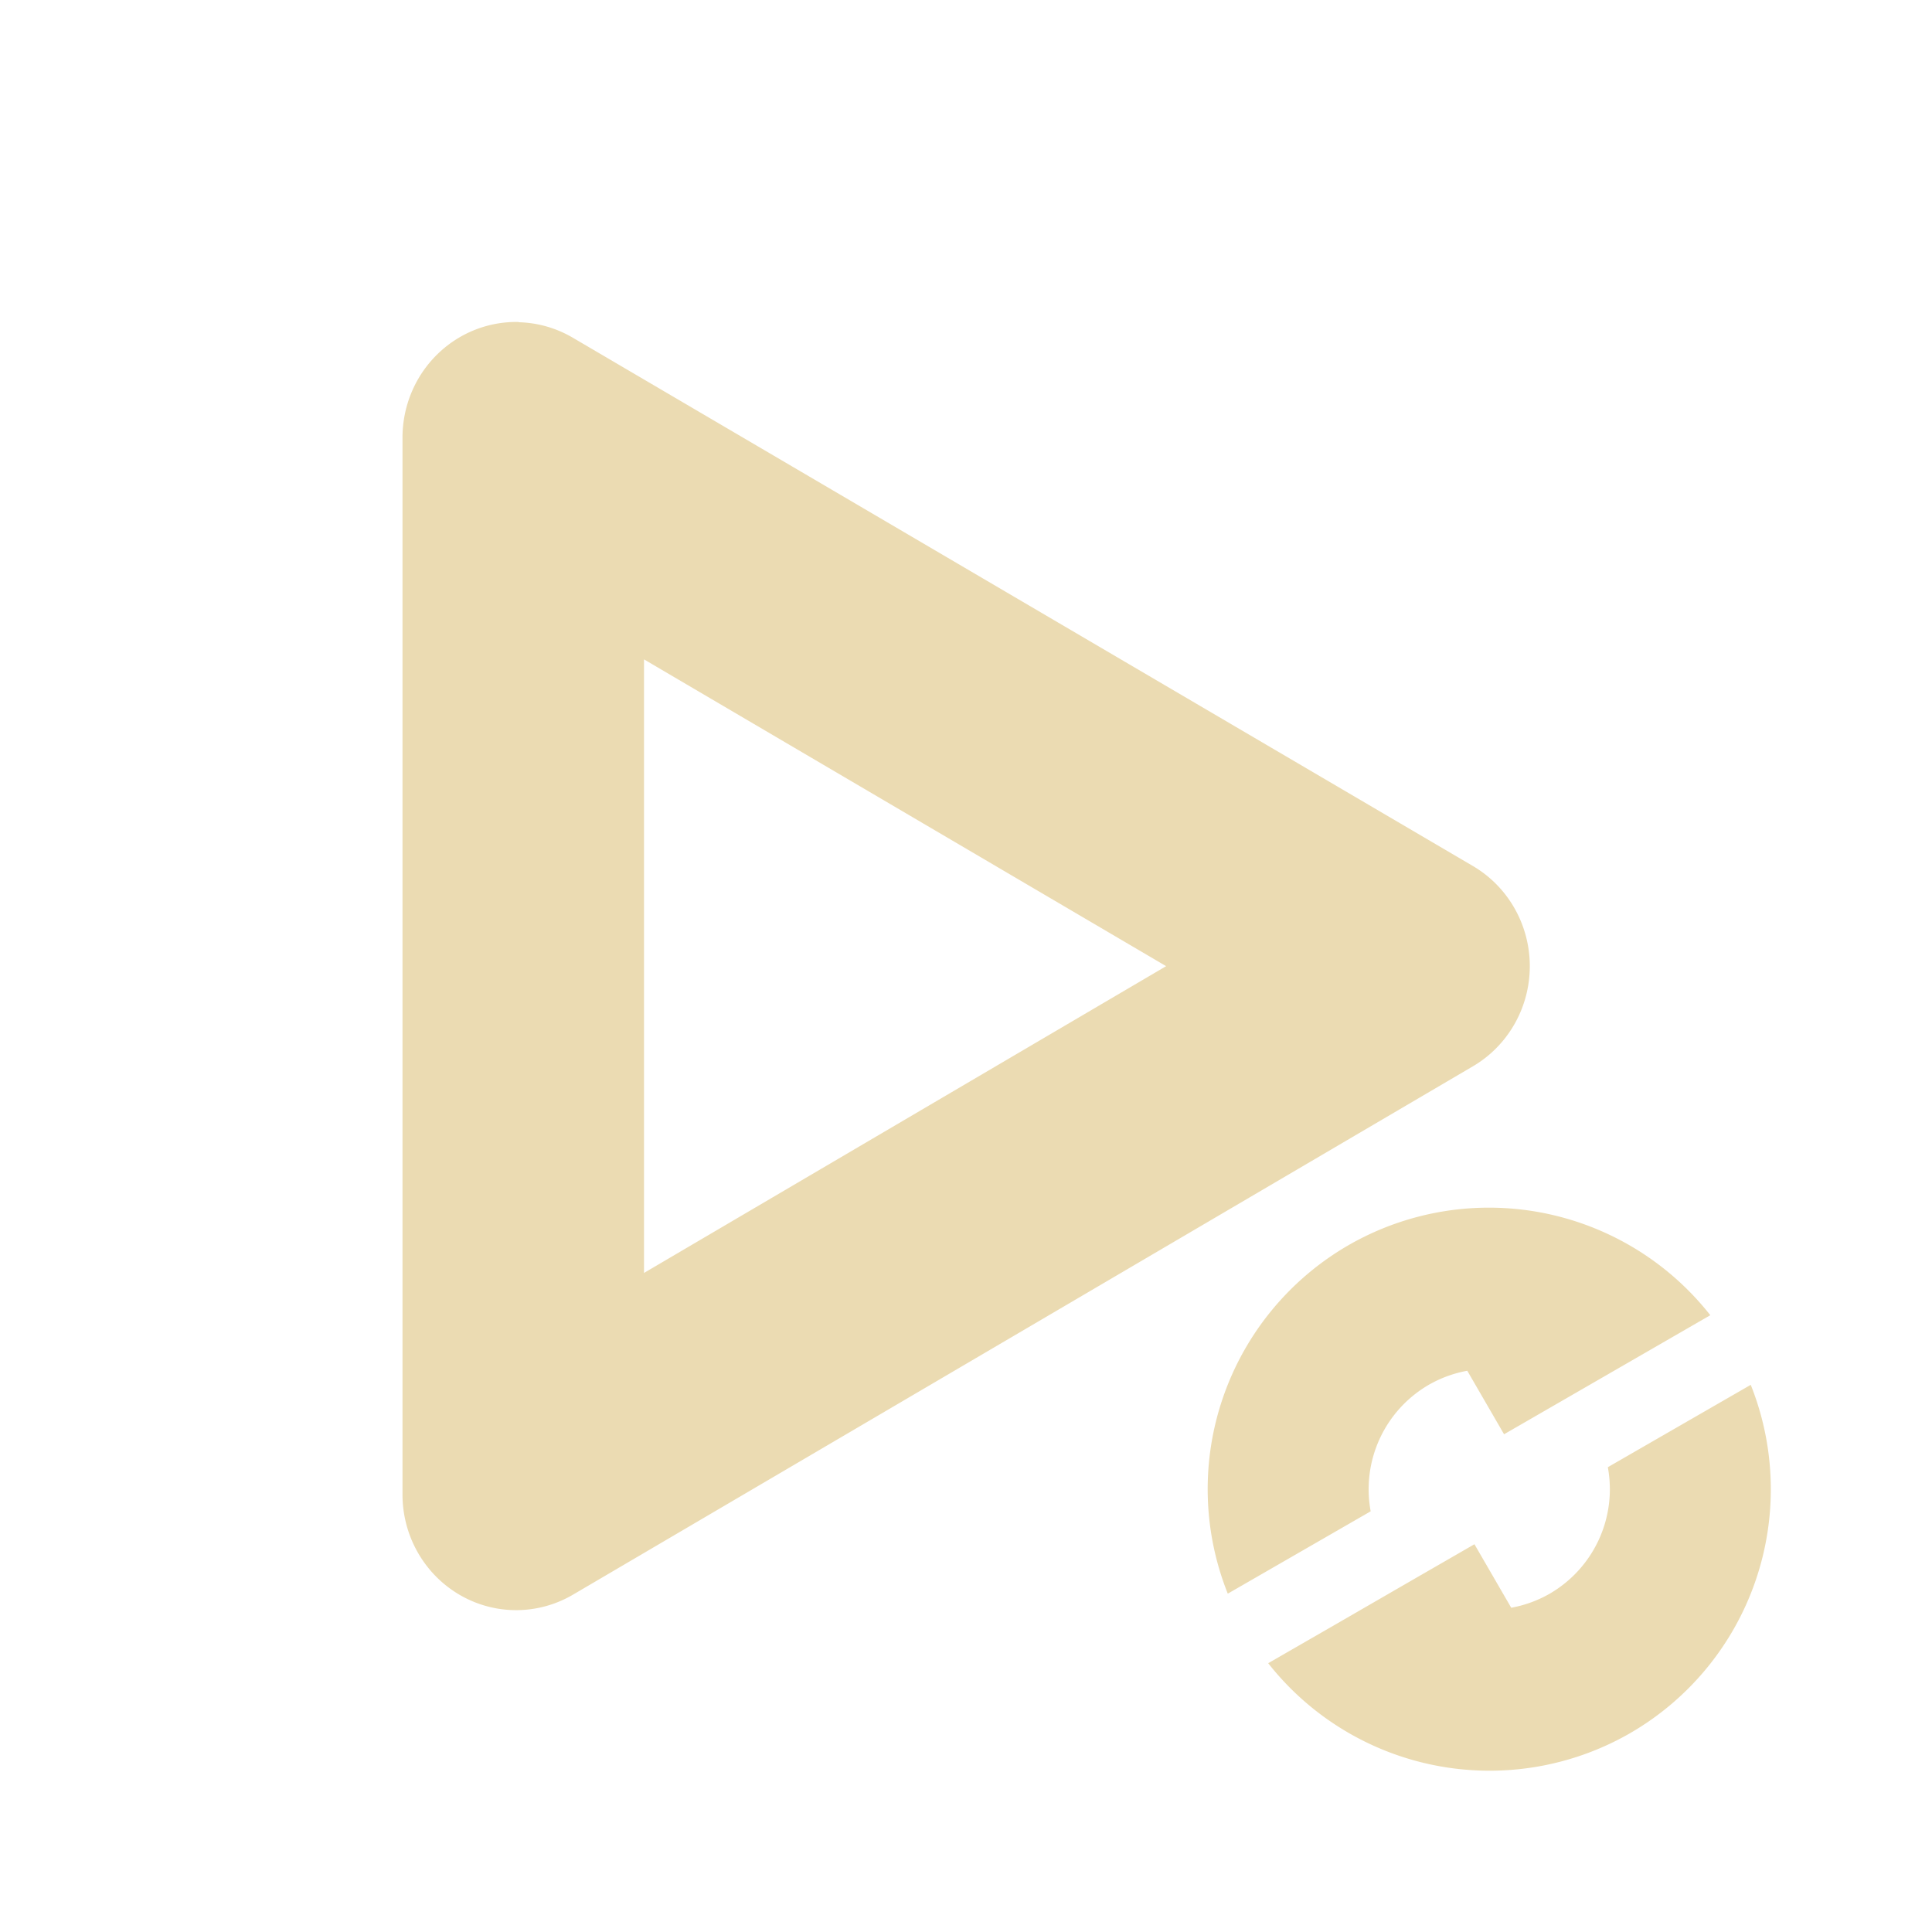 <svg width="24" height="24" version="1.1" xmlns="http://www.w3.org/2000/svg">
  <defs>
    <style id="current-color-scheme" type="text/css">.ColorScheme-Text { color:#ebdbb2; } .ColorScheme-Highlight { color:#458588; } .ColorScheme-NeutralText { color:#fe8019; } .ColorScheme-PositiveText { color:#689d6a; } .ColorScheme-NegativeText { color:#fb4934; }</style>
  </defs>
  <path class="ColorScheme-Text" d="m6.445 4a1.412 1.436 0 0 0-1.445 1.436v13.13a1.412 1.436 0 0 0 2.117 1.244l11.18-6.564a1.412 1.436 0 0 0 0-2.488l-11.18-6.562a1.412 1.436 0 0 0-0.672-0.193zm1.555 4.191 6.486 3.811-6.486 3.811zm10.51 6.811a3.5 3.5 0 0 0-1.76 0.467 3.5 3.5 0 0 0-1.498 4.328l1.775-1.023a1.5 1.5 0 0 1 0.723-1.572 1.5 1.5 0 0 1 0.477-0.174l0.457 0.789 2.562-1.479a3.5 3.5 0 0 0-2.736-1.336zm3.238 2.201-1.775 1.023a1.5 1.5 0 0 1-0.723 1.572 1.5 1.5 0 0 1-0.477 0.174l-0.457-0.789-0.789 0.455-0.943 0.545-0.83 0.478a3.5 3.5 0 0 0 4.496 0.869 3.5 3.5 0 0 0 1.498-4.328z" fill="currentColor"/>
</svg>
